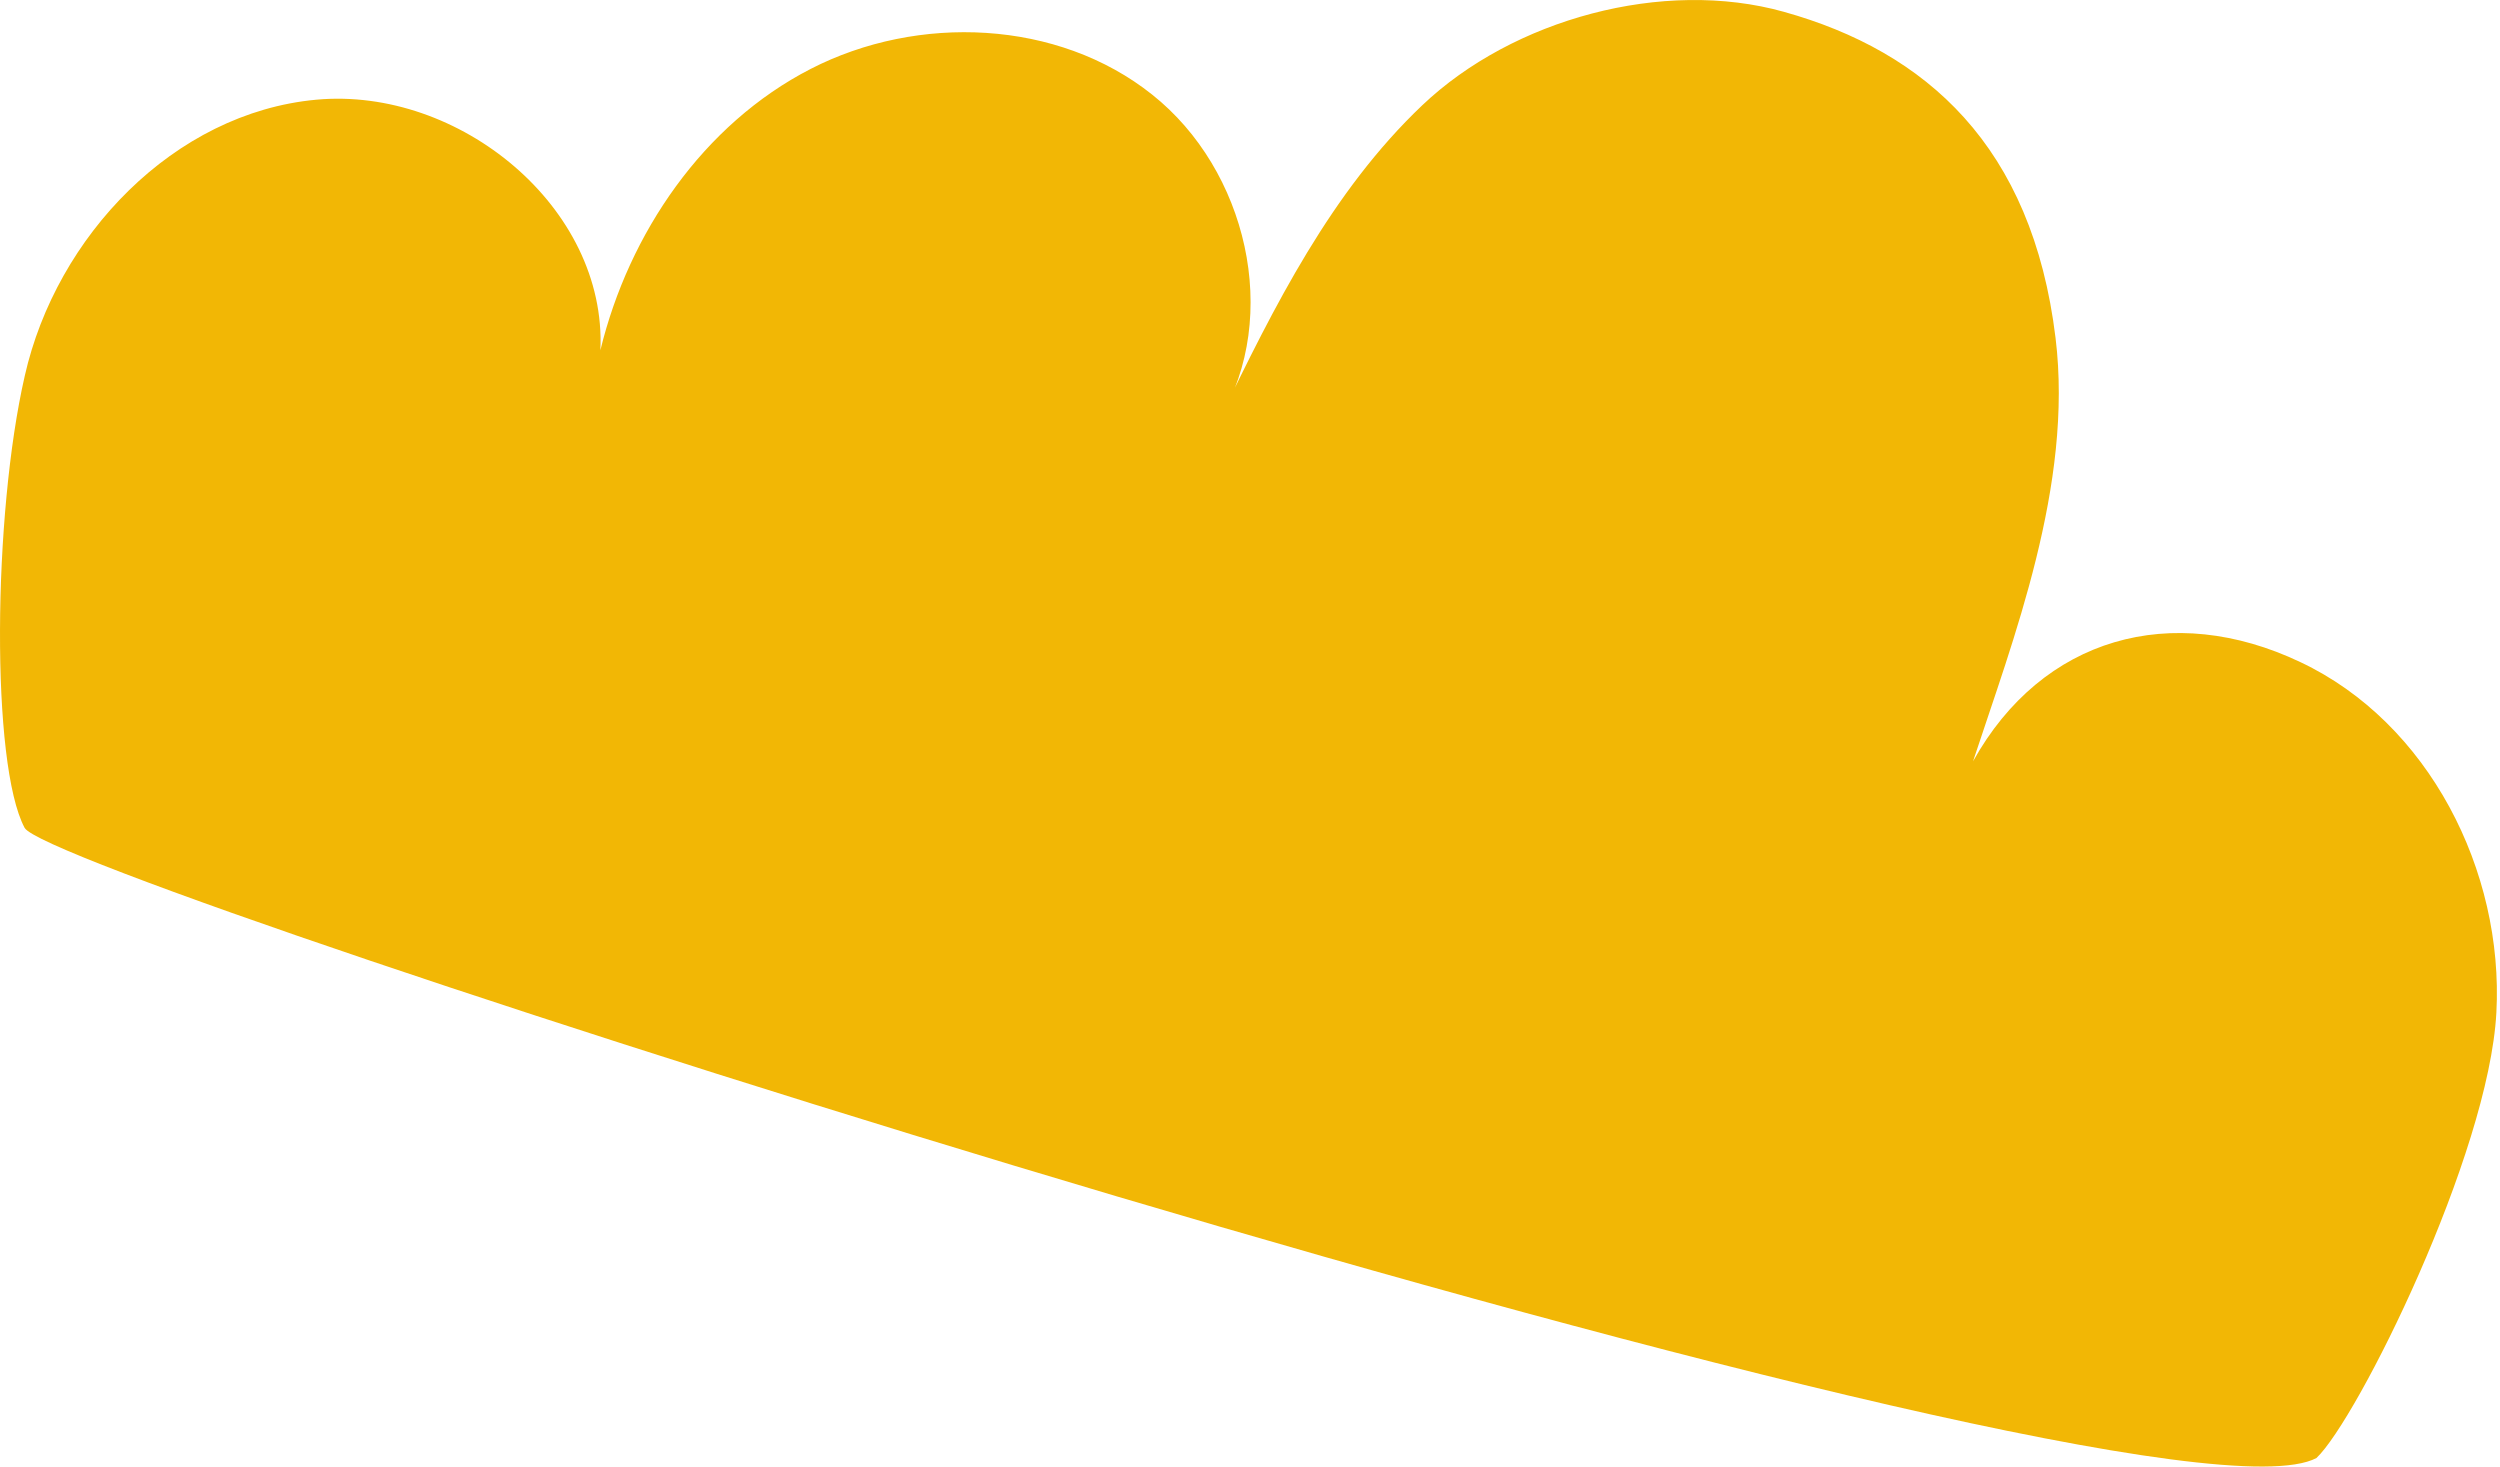 <?xml version="1.0" encoding="UTF-8"?> <svg xmlns="http://www.w3.org/2000/svg" width="254" height="149" viewBox="0 0 254 149" fill="none"> <path d="M235.353 148.133C239.512 144.197 252.866 117.302 253.632 102.873C254.399 88.49 246.77 73.43 233.721 67.272C220.67 61.067 207.478 64.729 200.459 77.352C204.503 65.057 210.671 49.25 208.844 34.336C206.471 14.821 195.69 5.238 181.246 1.202C168.98 -2.236 153.71 1.945 144.498 10.699C135.285 19.453 129.436 31.132 123.905 42.609C130.182 32.078 126.676 17.244 117.062 9.614C107.495 1.983 93.261 1.395 82.357 7.005C71.454 12.614 63.894 23.674 60.999 35.587C61.667 21.069 46.646 8.789 32.13 10.13C17.66 11.469 5.729 23.997 2.521 38.168C-0.733 52.342 -0.938 77.633 2.499 84.106C5.269 89.302 217.988 157.413 235.353 148.133Z" fill="#F2B705"></path> </svg> 